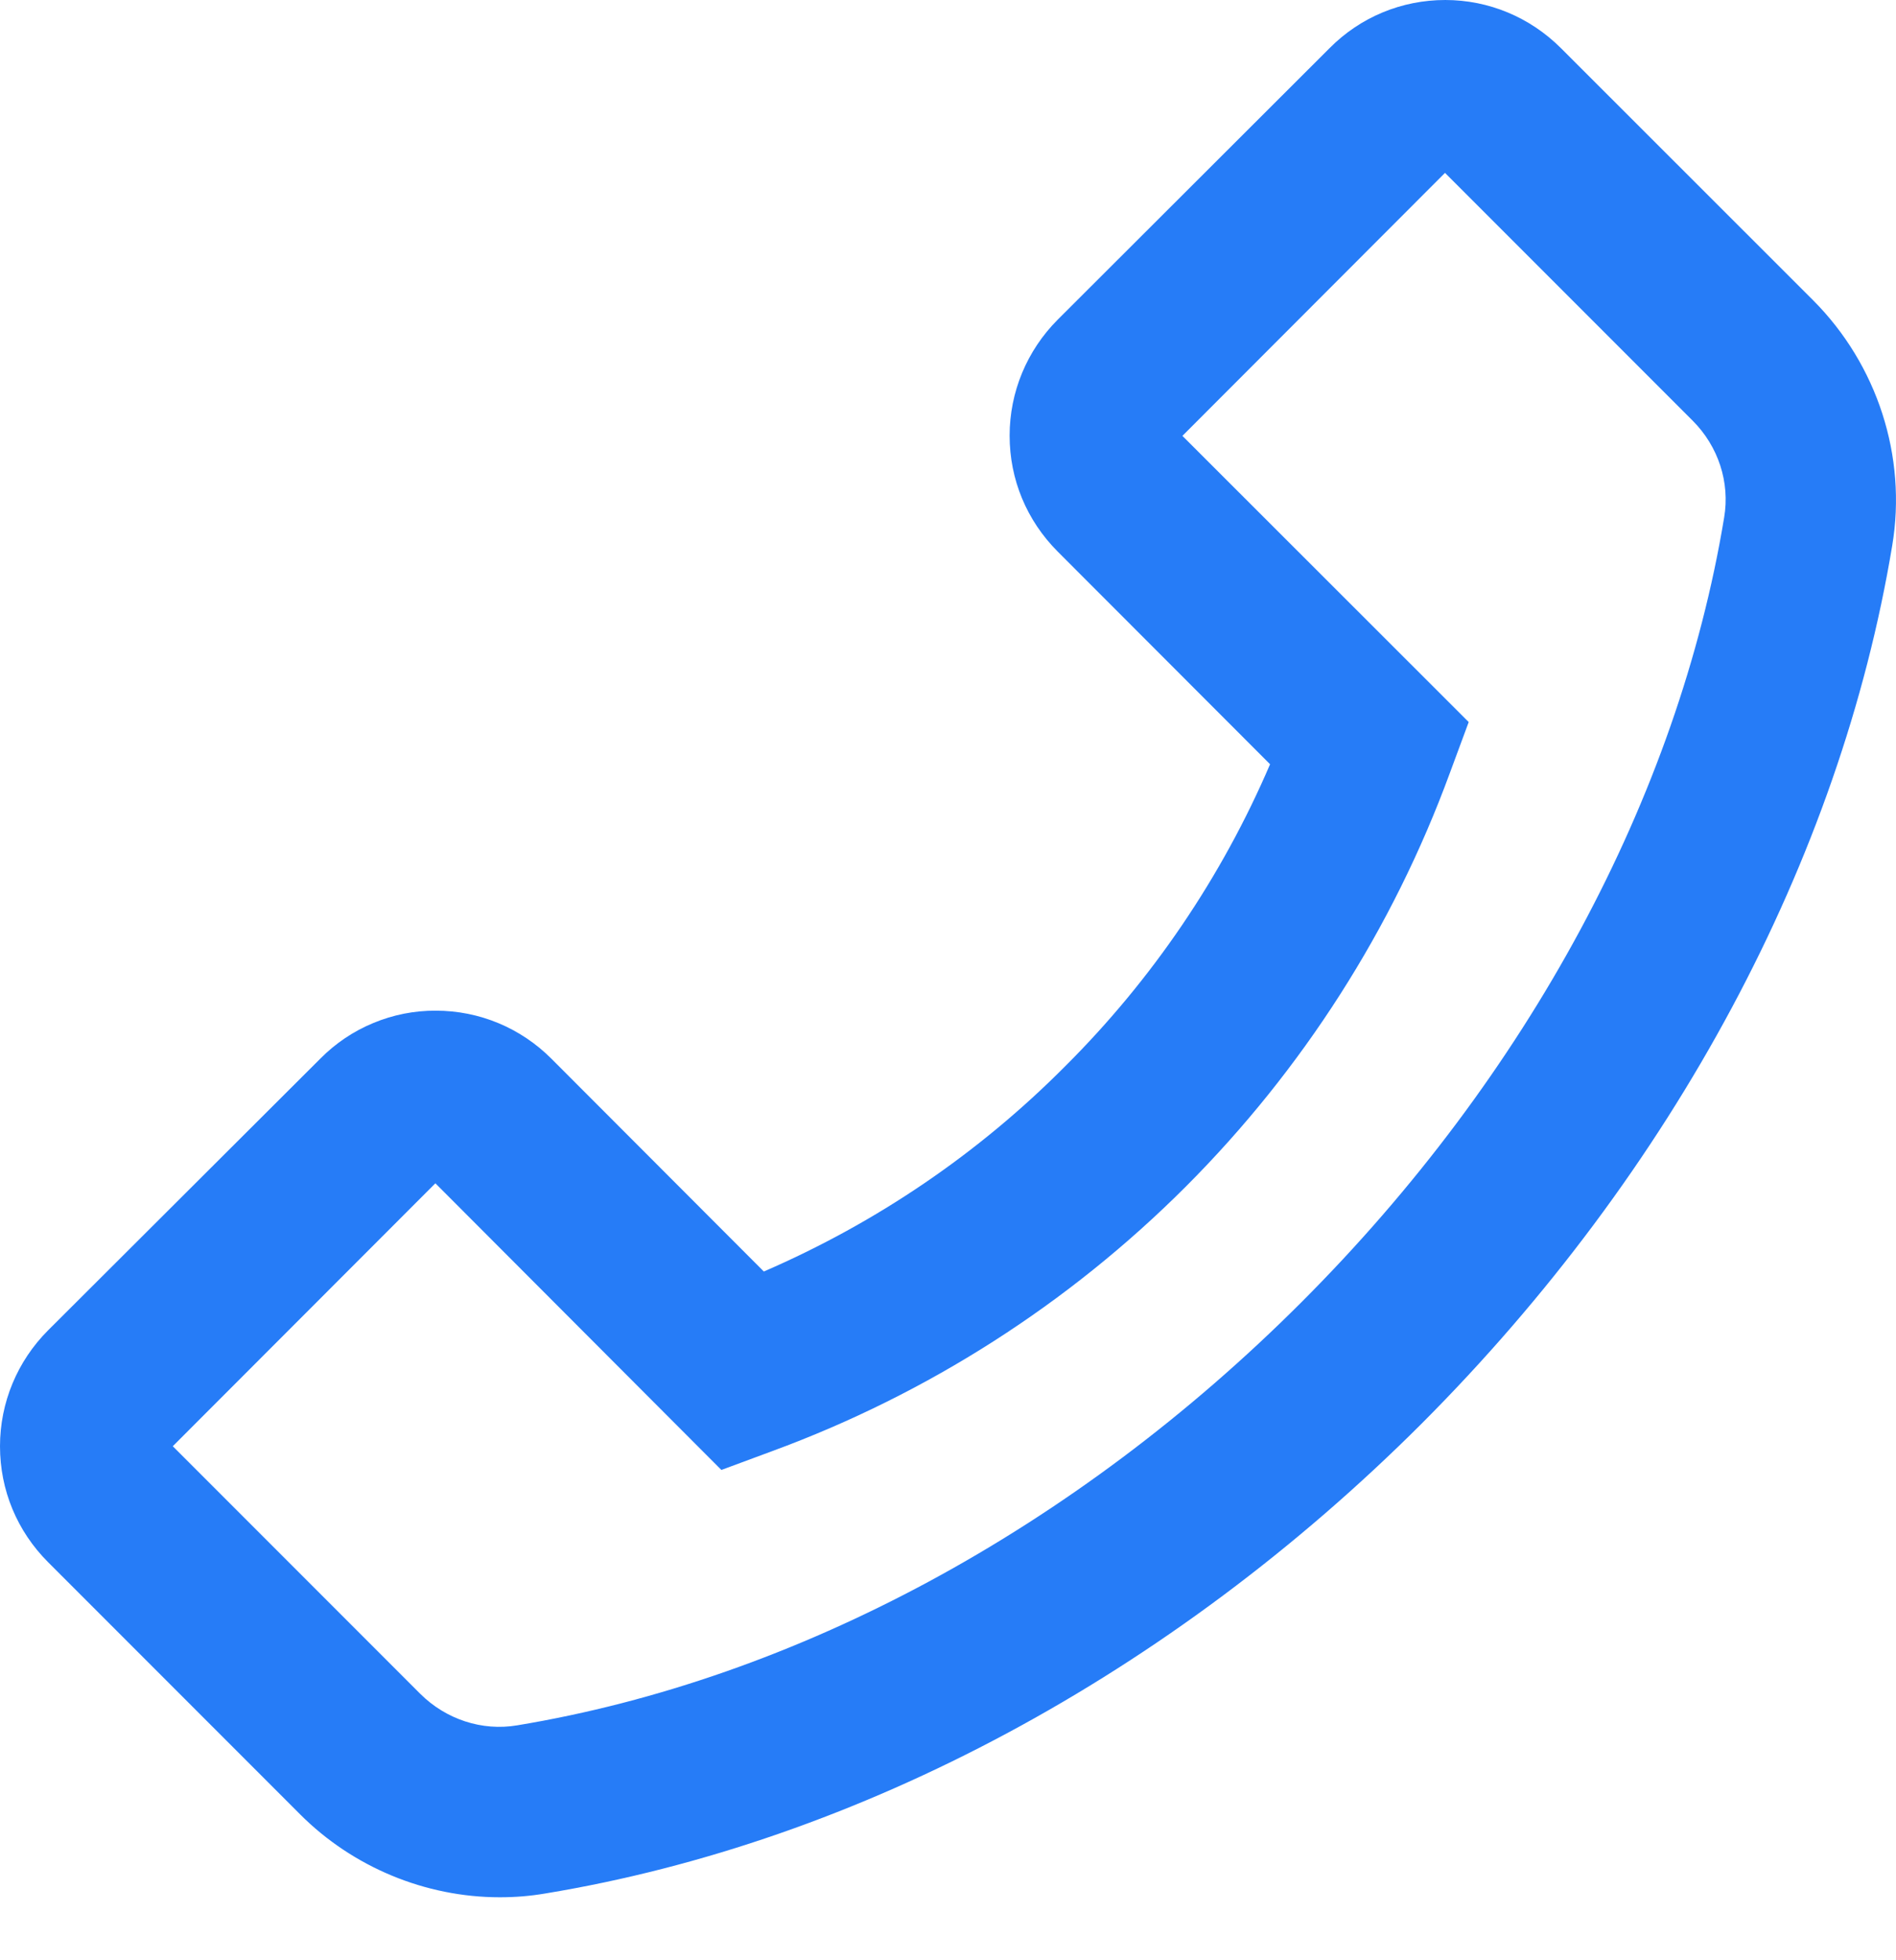<?xml version="1.0" encoding="UTF-8"?> <svg xmlns="http://www.w3.org/2000/svg" width="30" height="31" viewBox="0 0 30 31" fill="none"> <path d="M28.691 4.751L24.698 0.761C24.21 0.274 23.558 0 22.868 0C22.178 0 21.525 0.27 21.038 0.761L16.736 5.055C16.249 5.543 15.975 6.199 15.975 6.889C15.975 7.583 16.245 8.231 16.736 8.723L20.096 12.086C19.331 13.87 18.231 15.49 16.856 16.86C15.48 18.244 13.871 19.335 12.086 20.108L8.726 16.744C8.239 16.256 7.586 15.983 6.896 15.983C6.556 15.981 6.219 16.048 5.905 16.179C5.59 16.309 5.305 16.502 5.066 16.744L0.761 21.038C0.274 21.525 0 22.181 0 22.871C0 23.565 0.27 24.214 0.761 24.705L4.751 28.695C5.584 29.528 6.731 30.004 7.909 30.004C8.153 30.004 8.389 29.985 8.629 29.944C13.594 29.126 18.521 26.483 22.5 22.508C26.475 18.525 29.115 13.598 29.94 8.629C30.176 7.219 29.704 5.768 28.691 4.751V4.751ZM27.281 8.183C26.55 12.604 24.173 17.014 20.591 20.595C17.01 24.176 12.604 26.554 8.183 27.285C7.628 27.379 7.058 27.191 6.653 26.79L2.734 22.871L6.889 18.713L11.381 23.213L11.415 23.246L12.225 22.946C14.681 22.043 16.911 20.617 18.761 18.767C20.611 16.916 22.037 14.685 22.939 12.229L23.239 11.419L18.709 6.893L22.864 2.734L26.783 6.653C27.188 7.058 27.375 7.628 27.281 8.183Z" fill="#267CF7"></path> </svg> 